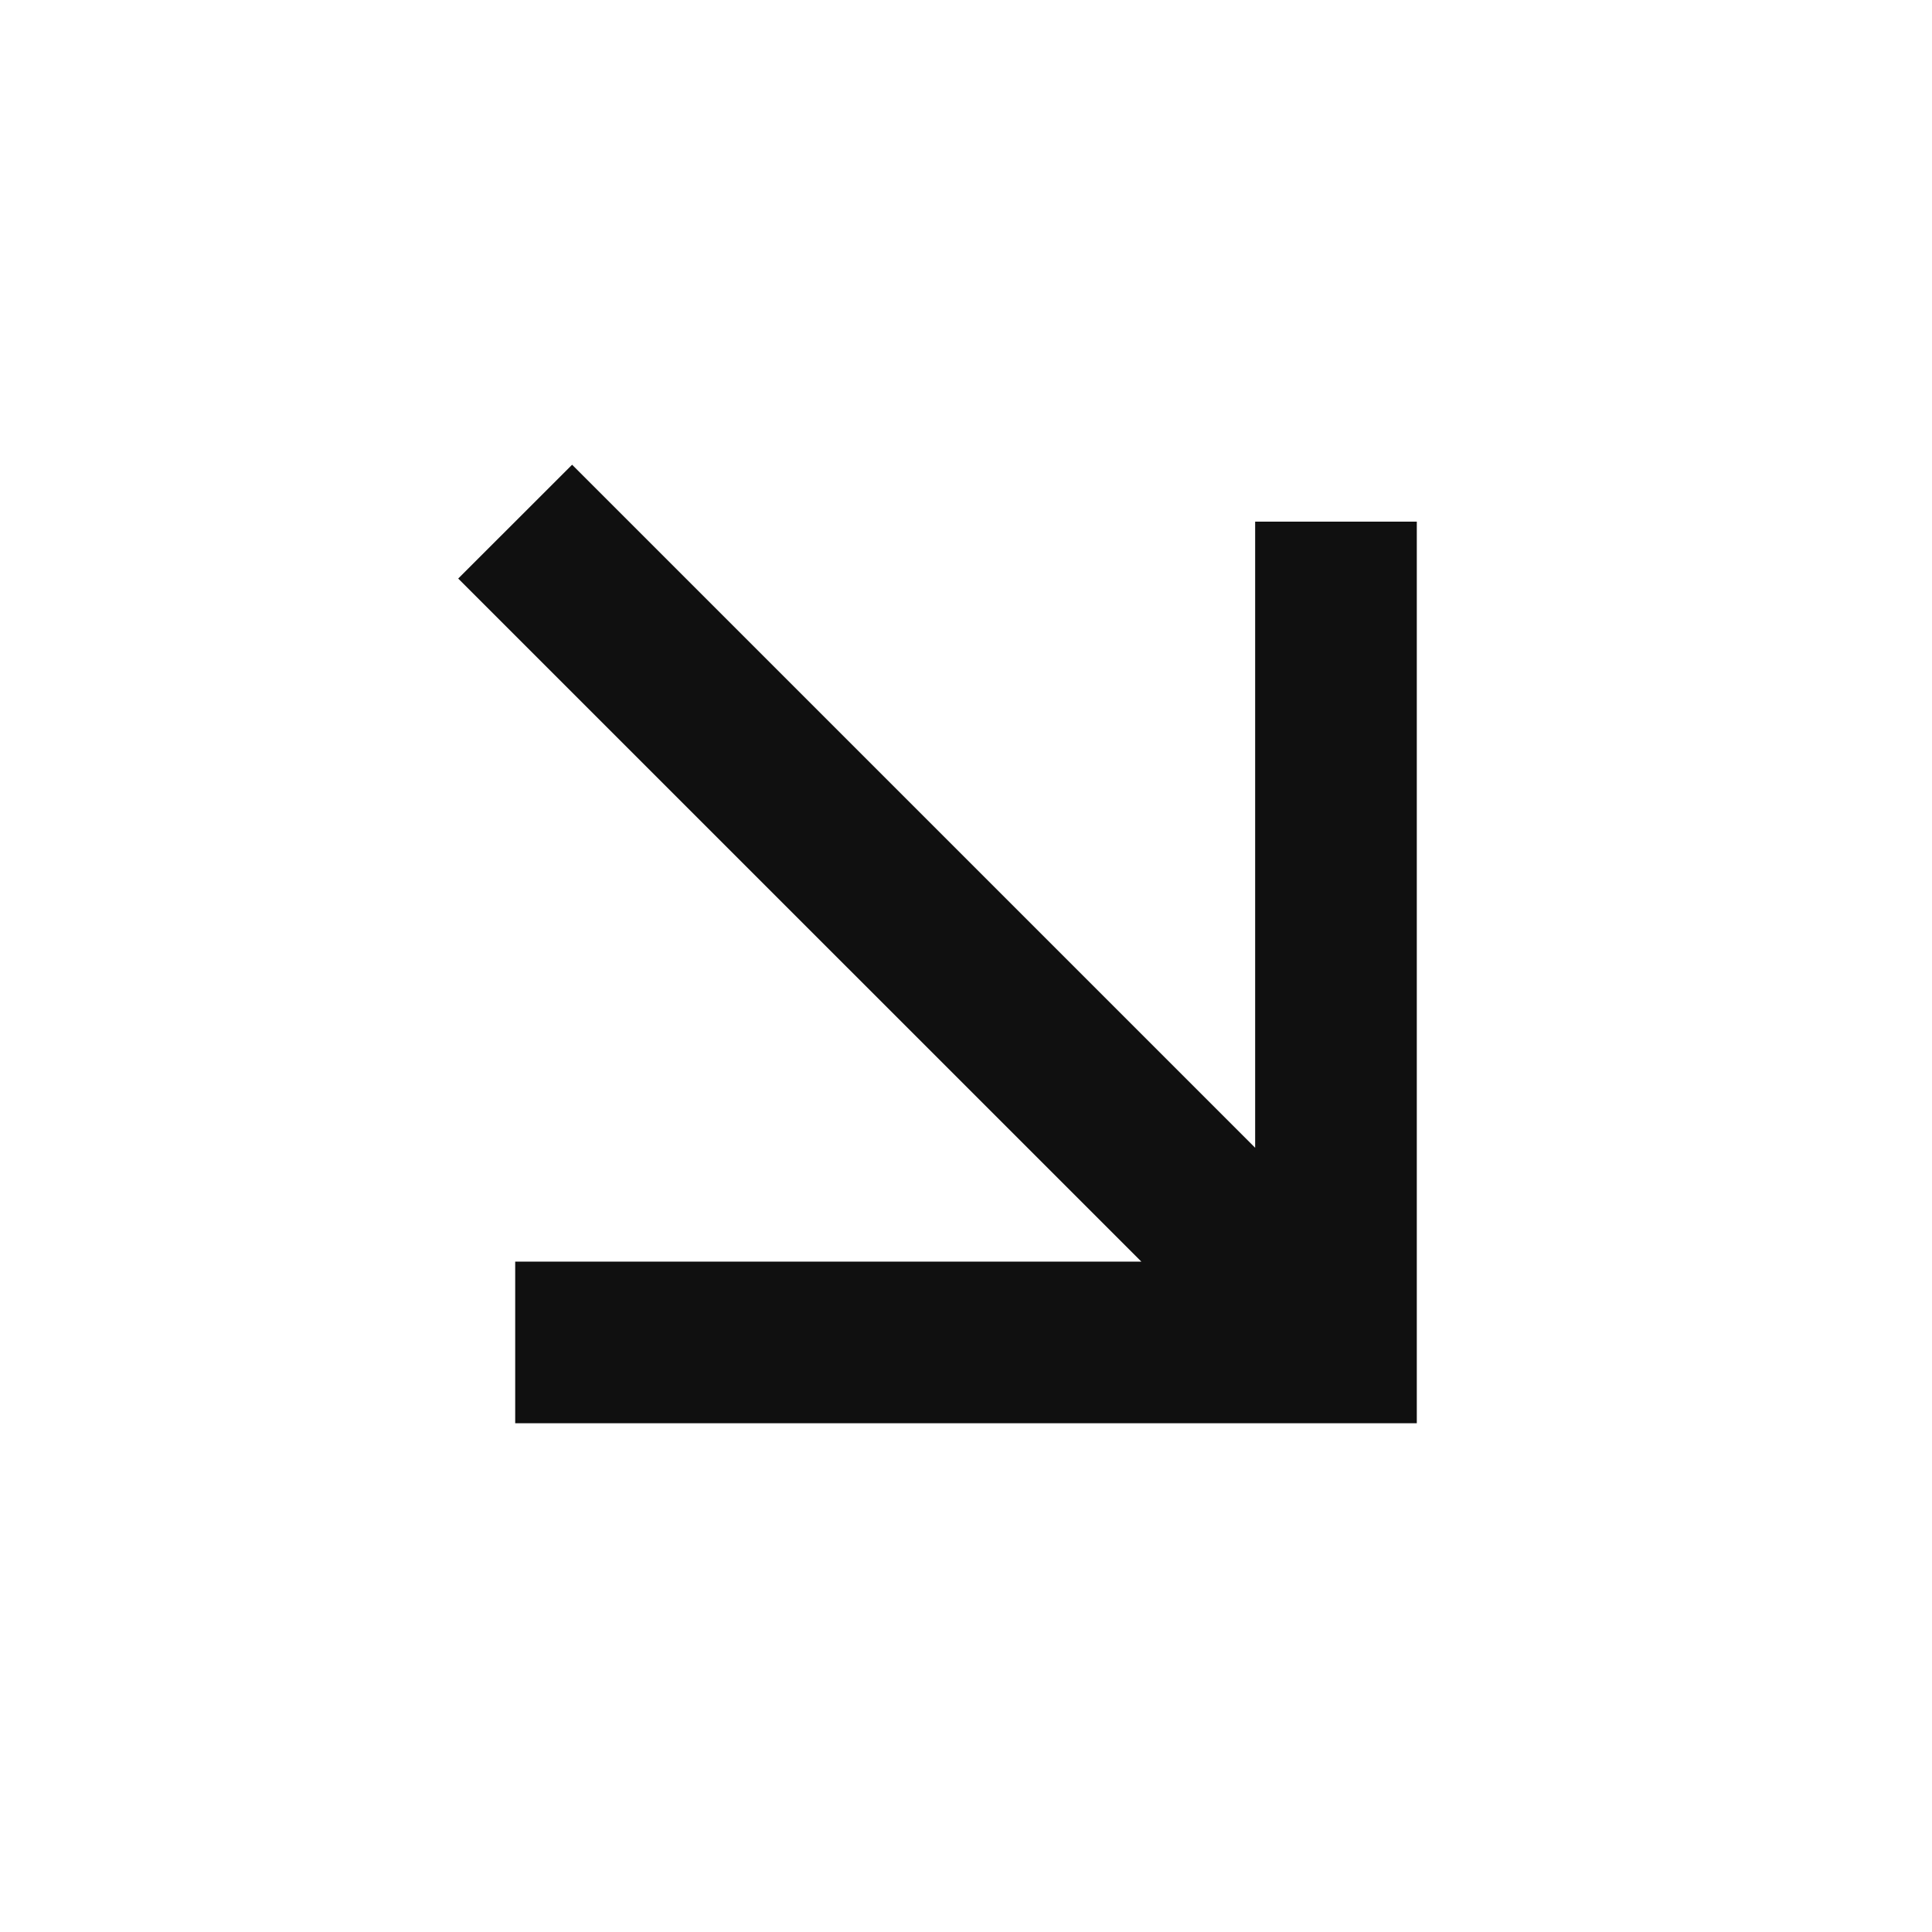 <svg width="24" height="24" viewBox="0 0 24 24" fill="none" xmlns="http://www.w3.org/2000/svg">
<g id="icon-dropdown-arrow">
<path id="Vector" d="M5.692 7.187L7.107 5.773L15.592 14.258V6.48H17.6V17.68H6.4V15.672H14.178L5.692 7.187Z" fill="#101010"/>
</g>
</svg>
